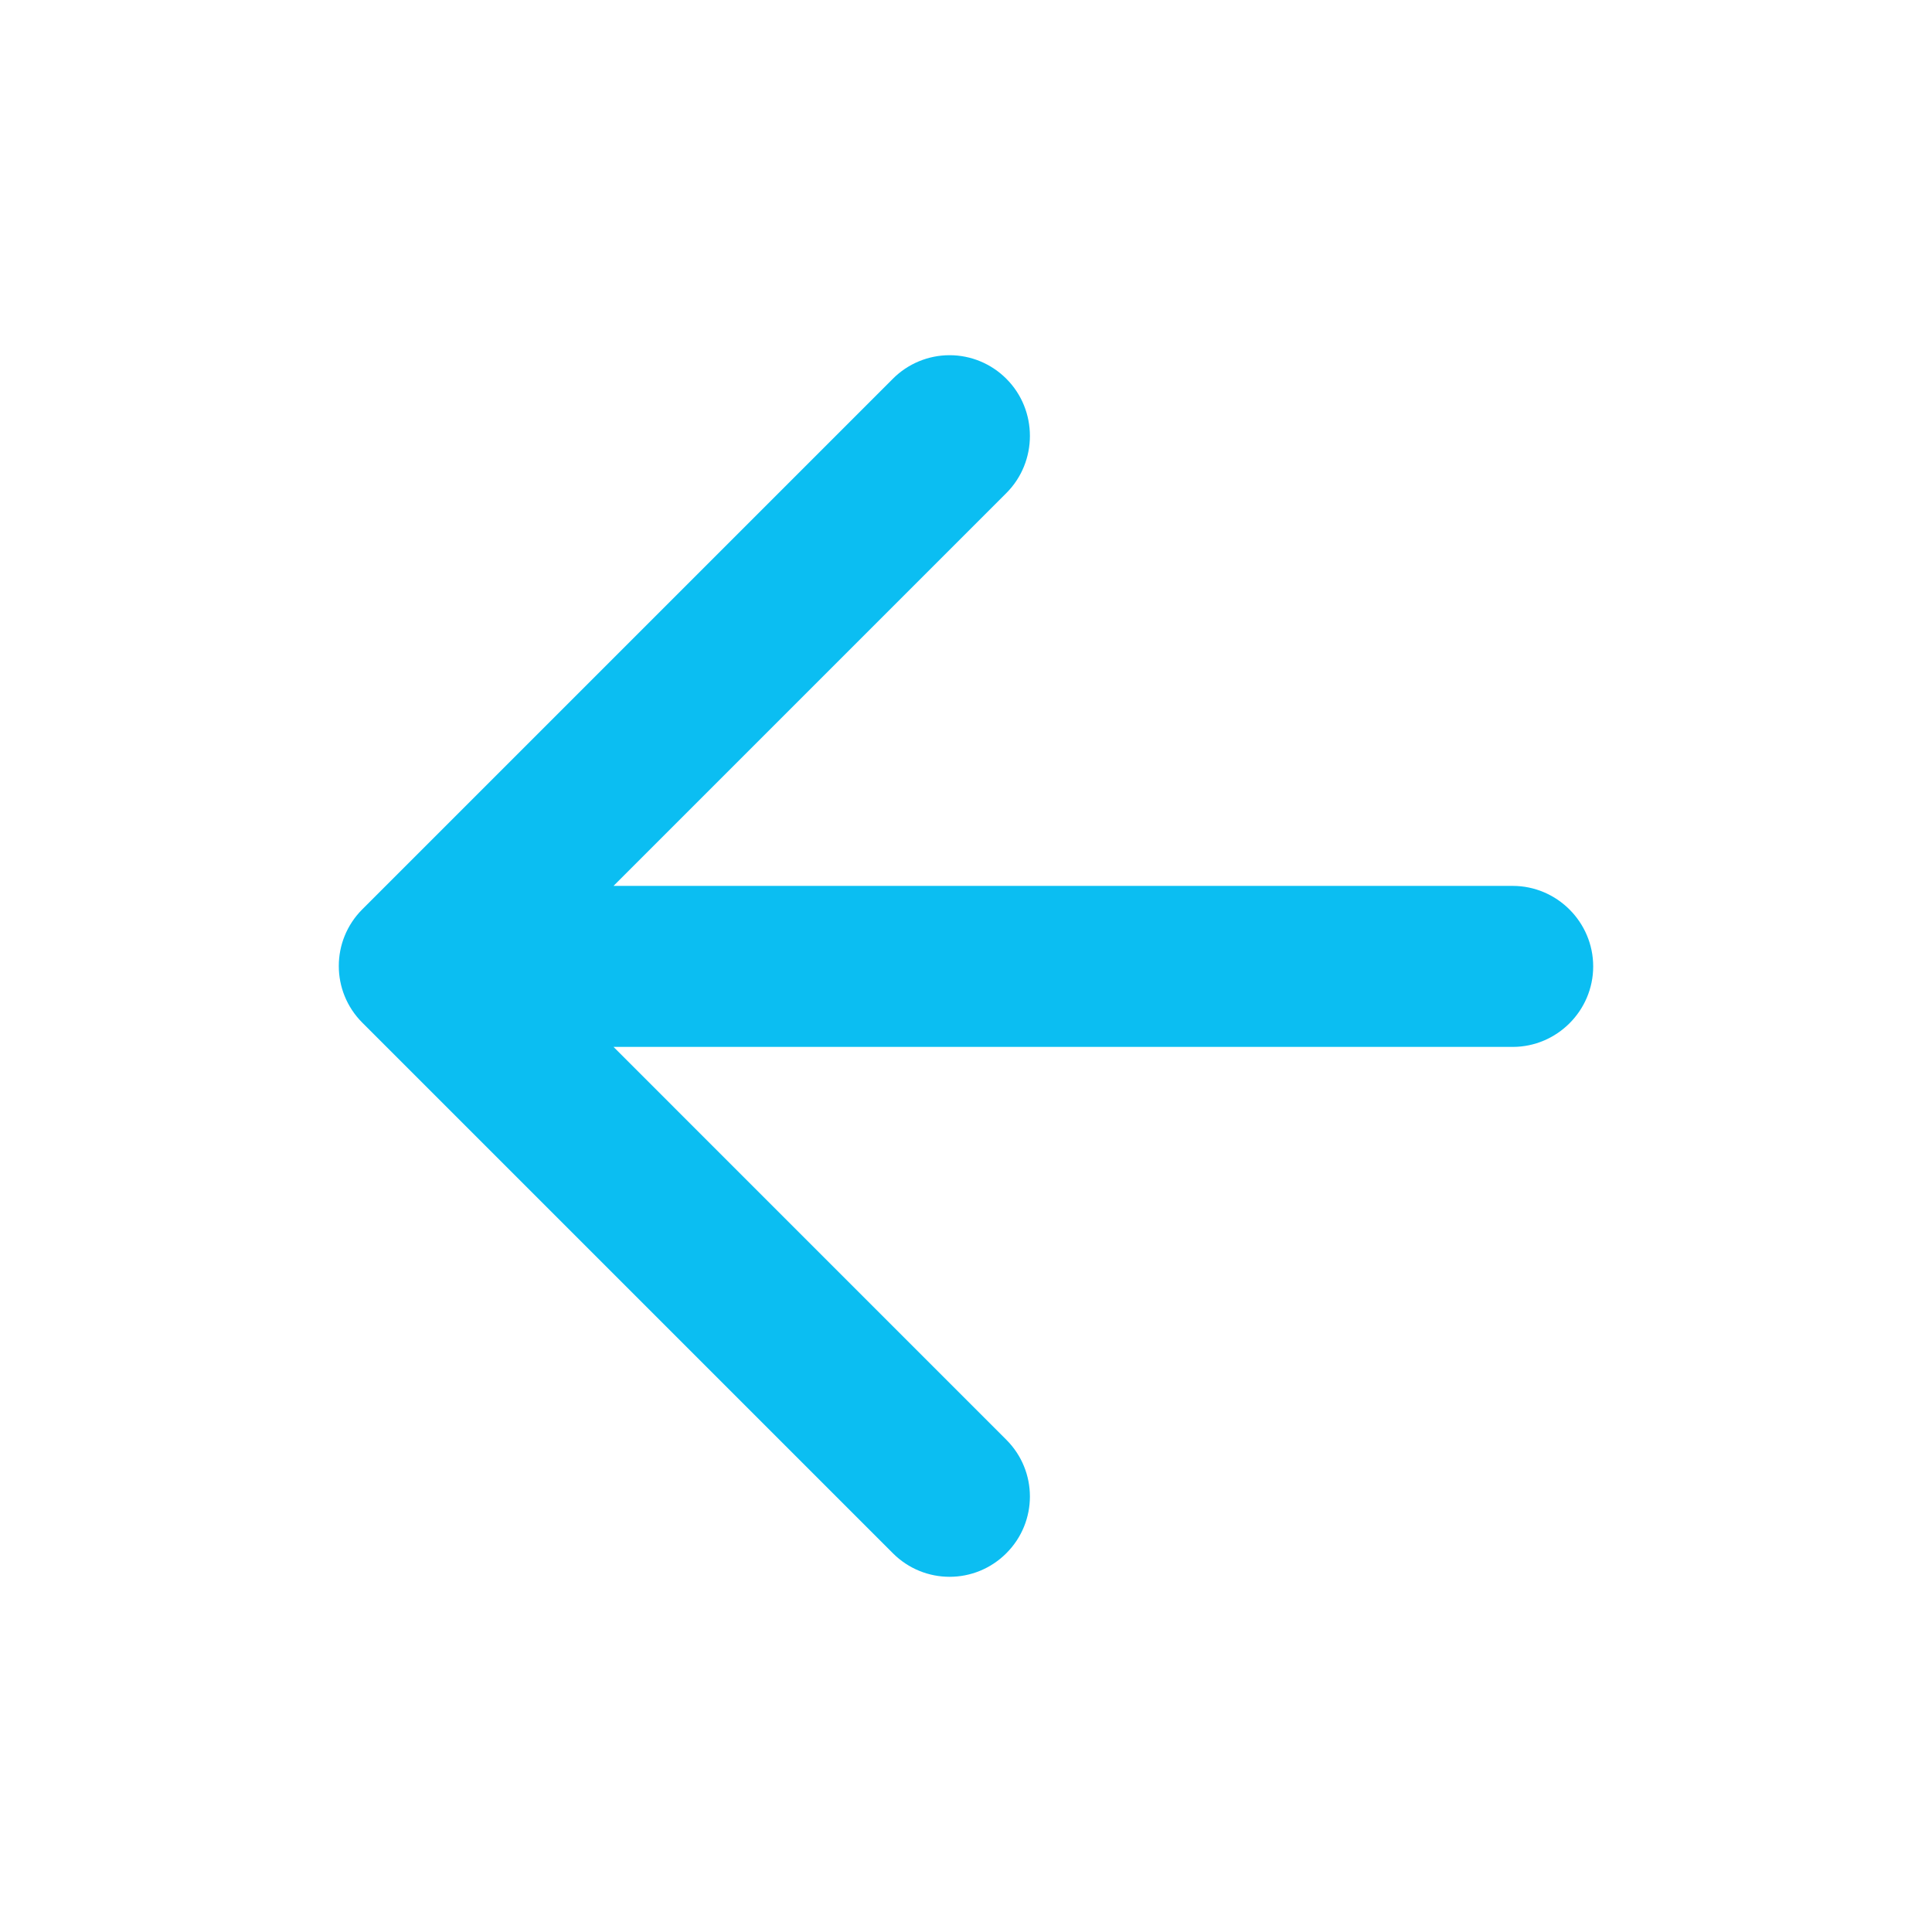 <svg width="41" height="41" viewBox="0 0 41 41" fill="none" xmlns="http://www.w3.org/2000/svg">
<path d="M32.102 18.8H13.02L21.356 10.464C22.023 9.797 22.023 8.704 21.356 8.038C21.037 7.718 20.604 7.538 20.152 7.538C19.7 7.538 19.267 7.718 18.948 8.038L7.69 19.296C7.023 19.962 7.023 21.038 7.69 21.704L18.948 32.962C19.614 33.629 20.69 33.629 21.356 32.962C22.023 32.296 22.023 31.22 21.356 30.554L13.02 22.217H32.102C33.041 22.217 33.81 21.448 33.81 20.509C33.81 19.569 33.041 18.8 32.102 18.8Z" fill="#0BBEF2"/>
</svg>
